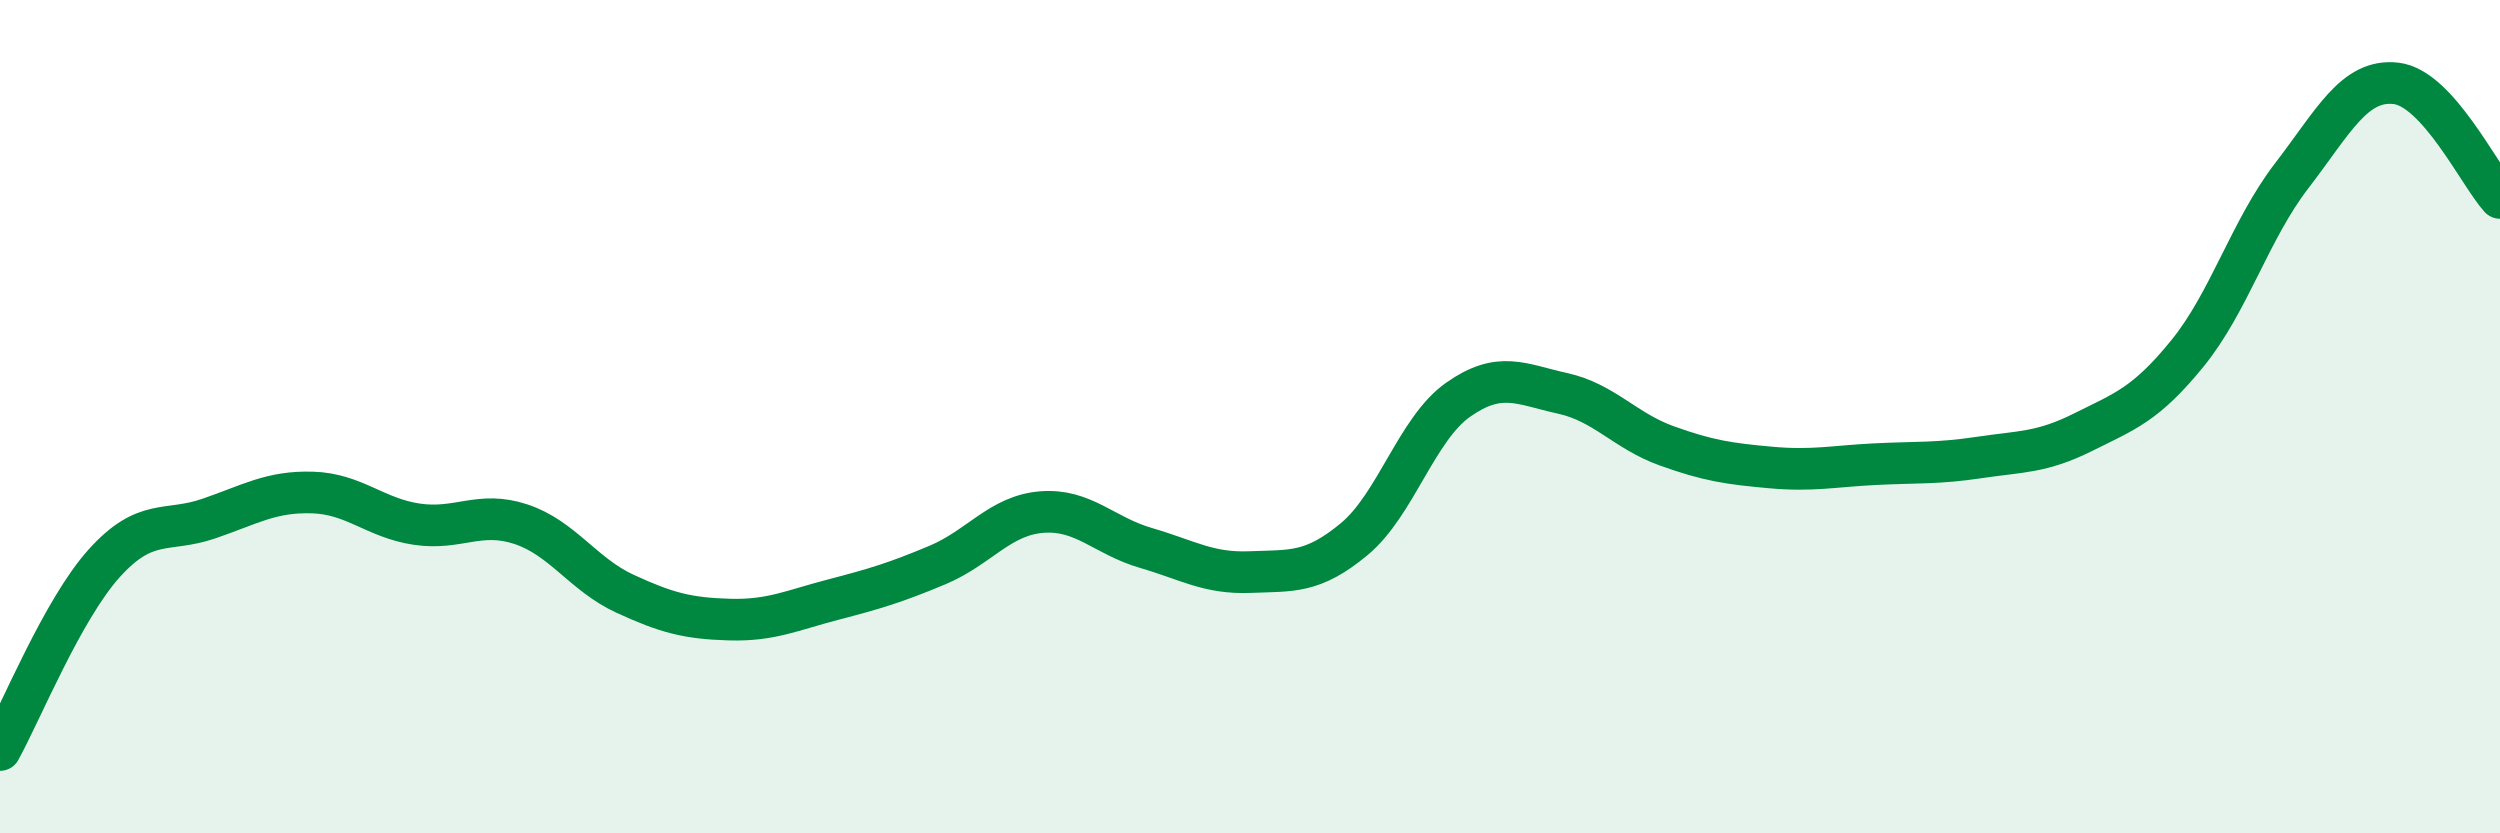 
    <svg width="60" height="20" viewBox="0 0 60 20" xmlns="http://www.w3.org/2000/svg">
      <path
        d="M 0,18 C 0.5,17.1 1.5,14.63 2.5,13.52 C 3.5,12.41 4,12.79 5,12.45 C 6,12.11 6.5,11.79 7.5,11.82 C 8.5,11.85 9,12.43 10,12.58 C 11,12.73 11.5,12.25 12.5,12.58 C 13.5,12.91 14,13.79 15,14.25 C 16,14.71 16.5,14.84 17.5,14.87 C 18.5,14.9 19,14.65 20,14.39 C 21,14.13 21.5,13.98 22.5,13.56 C 23.5,13.14 24,12.37 25,12.29 C 26,12.21 26.5,12.86 27.5,13.15 C 28.5,13.44 29,13.77 30,13.73 C 31,13.69 31.5,13.77 32.5,12.94 C 33.5,12.11 34,10.29 35,9.59 C 36,8.89 36.5,9.22 37.5,9.44 C 38.5,9.66 39,10.34 40,10.7 C 41,11.06 41.5,11.13 42.5,11.22 C 43.5,11.31 44,11.19 45,11.14 C 46,11.09 46.5,11.13 47.5,10.98 C 48.5,10.83 49,10.87 50,10.37 C 51,9.87 51.5,9.71 52.5,8.48 C 53.5,7.25 54,5.52 55,4.22 C 56,2.92 56.5,1.89 57.5,2 C 58.5,2.11 59.5,4.2 60,4.75L60 20L0 20Z"
        fill="#008740"
        opacity="0.1"
        stroke-linecap="round"
        stroke-linejoin="round"
      />
      <path
        d="M 0,18 C 0.5,17.1 1.5,14.63 2.5,13.52 C 3.5,12.41 4,12.79 5,12.45 C 6,12.11 6.5,11.79 7.5,11.82 C 8.5,11.85 9,12.43 10,12.58 C 11,12.73 11.5,12.25 12.5,12.58 C 13.5,12.91 14,13.79 15,14.25 C 16,14.71 16.5,14.84 17.5,14.87 C 18.5,14.9 19,14.65 20,14.39 C 21,14.13 21.5,13.98 22.5,13.56 C 23.5,13.14 24,12.37 25,12.29 C 26,12.21 26.5,12.86 27.5,13.15 C 28.5,13.44 29,13.77 30,13.73 C 31,13.69 31.5,13.77 32.5,12.94 C 33.5,12.11 34,10.29 35,9.59 C 36,8.89 36.5,9.22 37.5,9.44 C 38.5,9.66 39,10.34 40,10.7 C 41,11.06 41.5,11.13 42.5,11.22 C 43.5,11.31 44,11.19 45,11.14 C 46,11.09 46.5,11.13 47.5,10.98 C 48.5,10.83 49,10.87 50,10.37 C 51,9.87 51.5,9.71 52.5,8.48 C 53.5,7.25 54,5.52 55,4.22 C 56,2.92 56.5,1.89 57.5,2 C 58.5,2.11 59.5,4.2 60,4.75"
        stroke="#008740"
        stroke-width="1"
        fill="none"
        stroke-linecap="round"
        stroke-linejoin="round"
      />
    </svg>
  